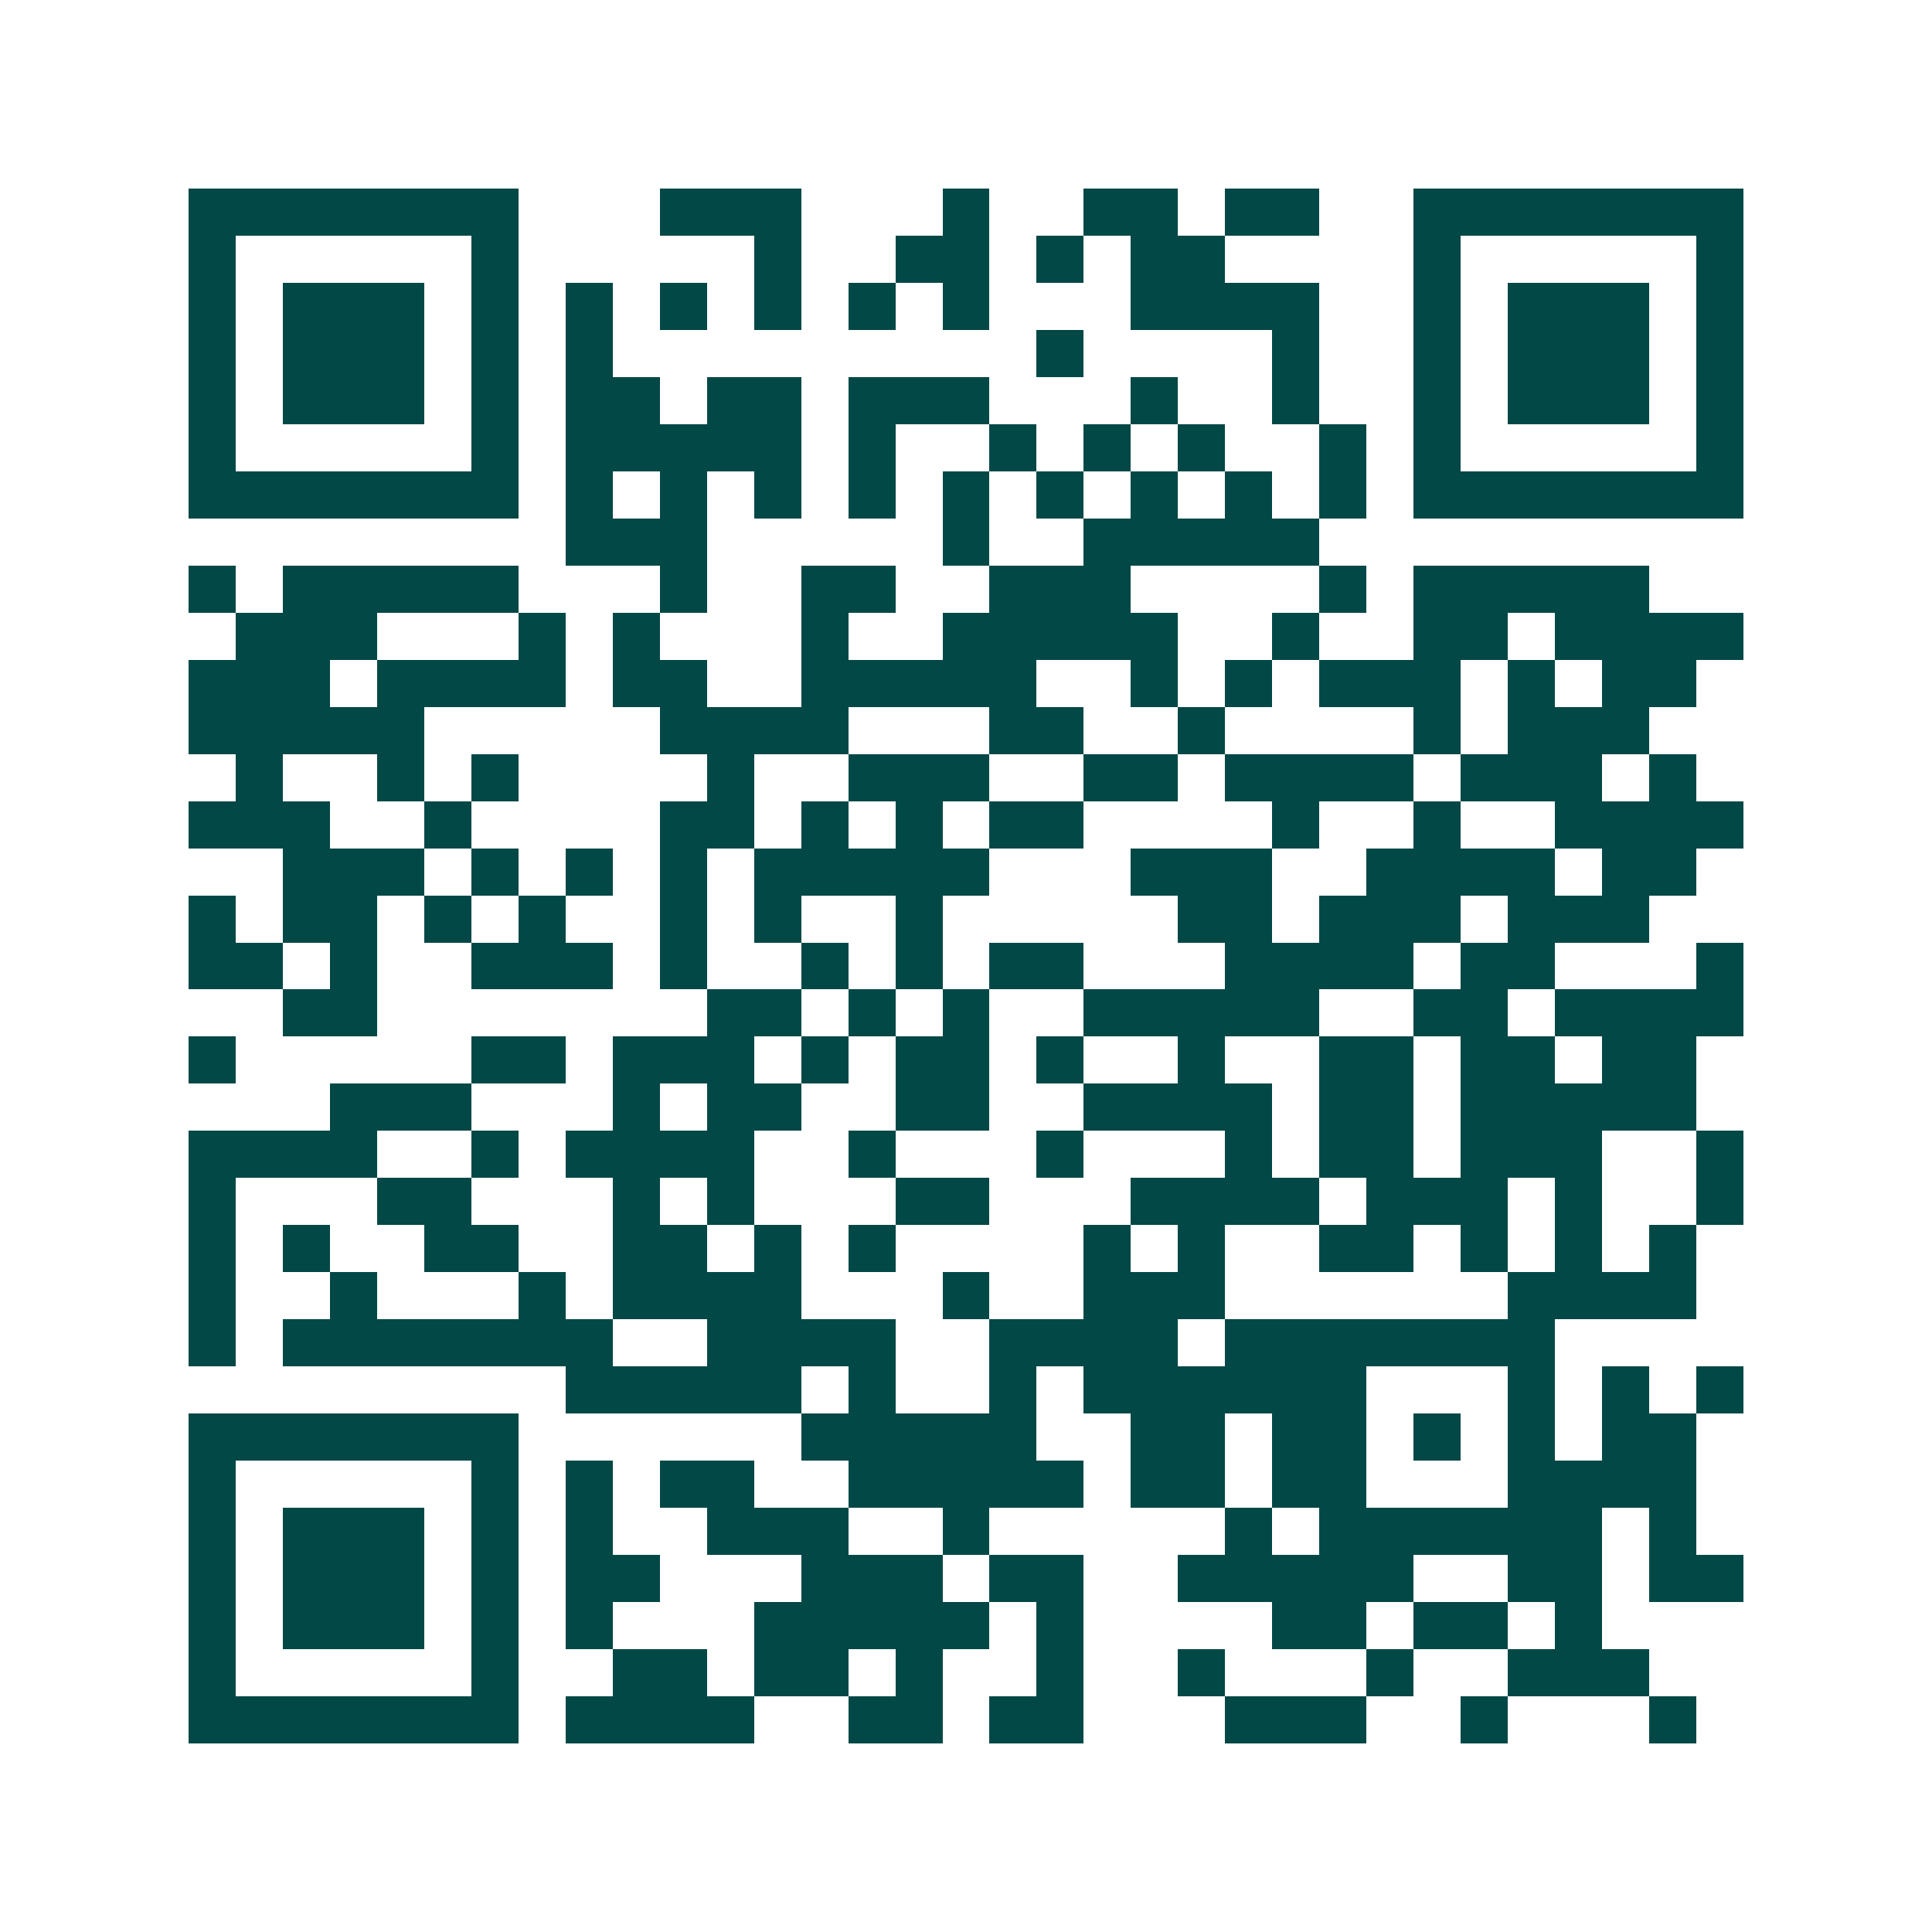 <svg xmlns="http://www.w3.org/2000/svg" width="200" height="200" viewBox="0 0 41 41" shape-rendering="crispEdges"><path fill="#ffffff" d="M0 0h41v41H0z"/><path stroke="#014847" d="M4 4.5h7m3 0h3m3 0h1m2 0h2m1 0h2m2 0h7M4 5.5h1m5 0h1m5 0h1m2 0h2m1 0h1m1 0h2m4 0h1m5 0h1M4 6.5h1m1 0h3m1 0h1m1 0h1m1 0h1m1 0h1m1 0h1m1 0h1m3 0h4m2 0h1m1 0h3m1 0h1M4 7.5h1m1 0h3m1 0h1m1 0h1m9 0h1m4 0h1m2 0h1m1 0h3m1 0h1M4 8.5h1m1 0h3m1 0h1m1 0h2m1 0h2m1 0h3m3 0h1m2 0h1m2 0h1m1 0h3m1 0h1M4 9.5h1m5 0h1m1 0h5m1 0h1m2 0h1m1 0h1m1 0h1m2 0h1m1 0h1m5 0h1M4 10.5h7m1 0h1m1 0h1m1 0h1m1 0h1m1 0h1m1 0h1m1 0h1m1 0h1m1 0h1m1 0h7M12 11.5h3m5 0h1m2 0h5M4 12.5h1m1 0h5m3 0h1m2 0h2m2 0h3m4 0h1m1 0h5M5 13.5h3m3 0h1m1 0h1m3 0h1m2 0h5m2 0h1m2 0h2m1 0h4M4 14.5h3m1 0h4m1 0h2m2 0h5m2 0h1m1 0h1m1 0h3m1 0h1m1 0h2M4 15.5h5m5 0h4m3 0h2m2 0h1m4 0h1m1 0h3M5 16.5h1m2 0h1m1 0h1m4 0h1m2 0h3m2 0h2m1 0h4m1 0h3m1 0h1M4 17.5h3m2 0h1m4 0h2m1 0h1m1 0h1m1 0h2m4 0h1m2 0h1m2 0h4M6 18.5h3m1 0h1m1 0h1m1 0h1m1 0h5m3 0h3m2 0h4m1 0h2M4 19.5h1m1 0h2m1 0h1m1 0h1m2 0h1m1 0h1m2 0h1m5 0h2m1 0h3m1 0h3M4 20.5h2m1 0h1m2 0h3m1 0h1m2 0h1m1 0h1m1 0h2m3 0h4m1 0h2m3 0h1M6 21.5h2m7 0h2m1 0h1m1 0h1m2 0h5m2 0h2m1 0h4M4 22.5h1m5 0h2m1 0h3m1 0h1m1 0h2m1 0h1m2 0h1m2 0h2m1 0h2m1 0h2M7 23.5h3m3 0h1m1 0h2m2 0h2m2 0h4m1 0h2m1 0h5M4 24.5h4m2 0h1m1 0h4m2 0h1m3 0h1m3 0h1m1 0h2m1 0h3m2 0h1M4 25.5h1m3 0h2m3 0h1m1 0h1m3 0h2m3 0h4m1 0h3m1 0h1m2 0h1M4 26.5h1m1 0h1m2 0h2m2 0h2m1 0h1m1 0h1m4 0h1m1 0h1m2 0h2m1 0h1m1 0h1m1 0h1M4 27.5h1m2 0h1m3 0h1m1 0h4m3 0h1m2 0h3m6 0h4M4 28.5h1m1 0h7m2 0h4m2 0h4m1 0h7M12 29.5h5m1 0h1m2 0h1m1 0h6m3 0h1m1 0h1m1 0h1M4 30.5h7m6 0h5m2 0h2m1 0h2m1 0h1m1 0h1m1 0h2M4 31.5h1m5 0h1m1 0h1m1 0h2m2 0h5m1 0h2m1 0h2m3 0h4M4 32.5h1m1 0h3m1 0h1m1 0h1m2 0h3m2 0h1m5 0h1m1 0h6m1 0h1M4 33.5h1m1 0h3m1 0h1m1 0h2m3 0h3m1 0h2m2 0h5m2 0h2m1 0h2M4 34.5h1m1 0h3m1 0h1m1 0h1m3 0h5m1 0h1m4 0h2m1 0h2m1 0h1M4 35.5h1m5 0h1m2 0h2m1 0h2m1 0h1m2 0h1m2 0h1m3 0h1m2 0h3M4 36.5h7m1 0h4m2 0h2m1 0h2m3 0h3m2 0h1m3 0h1"/></svg>
